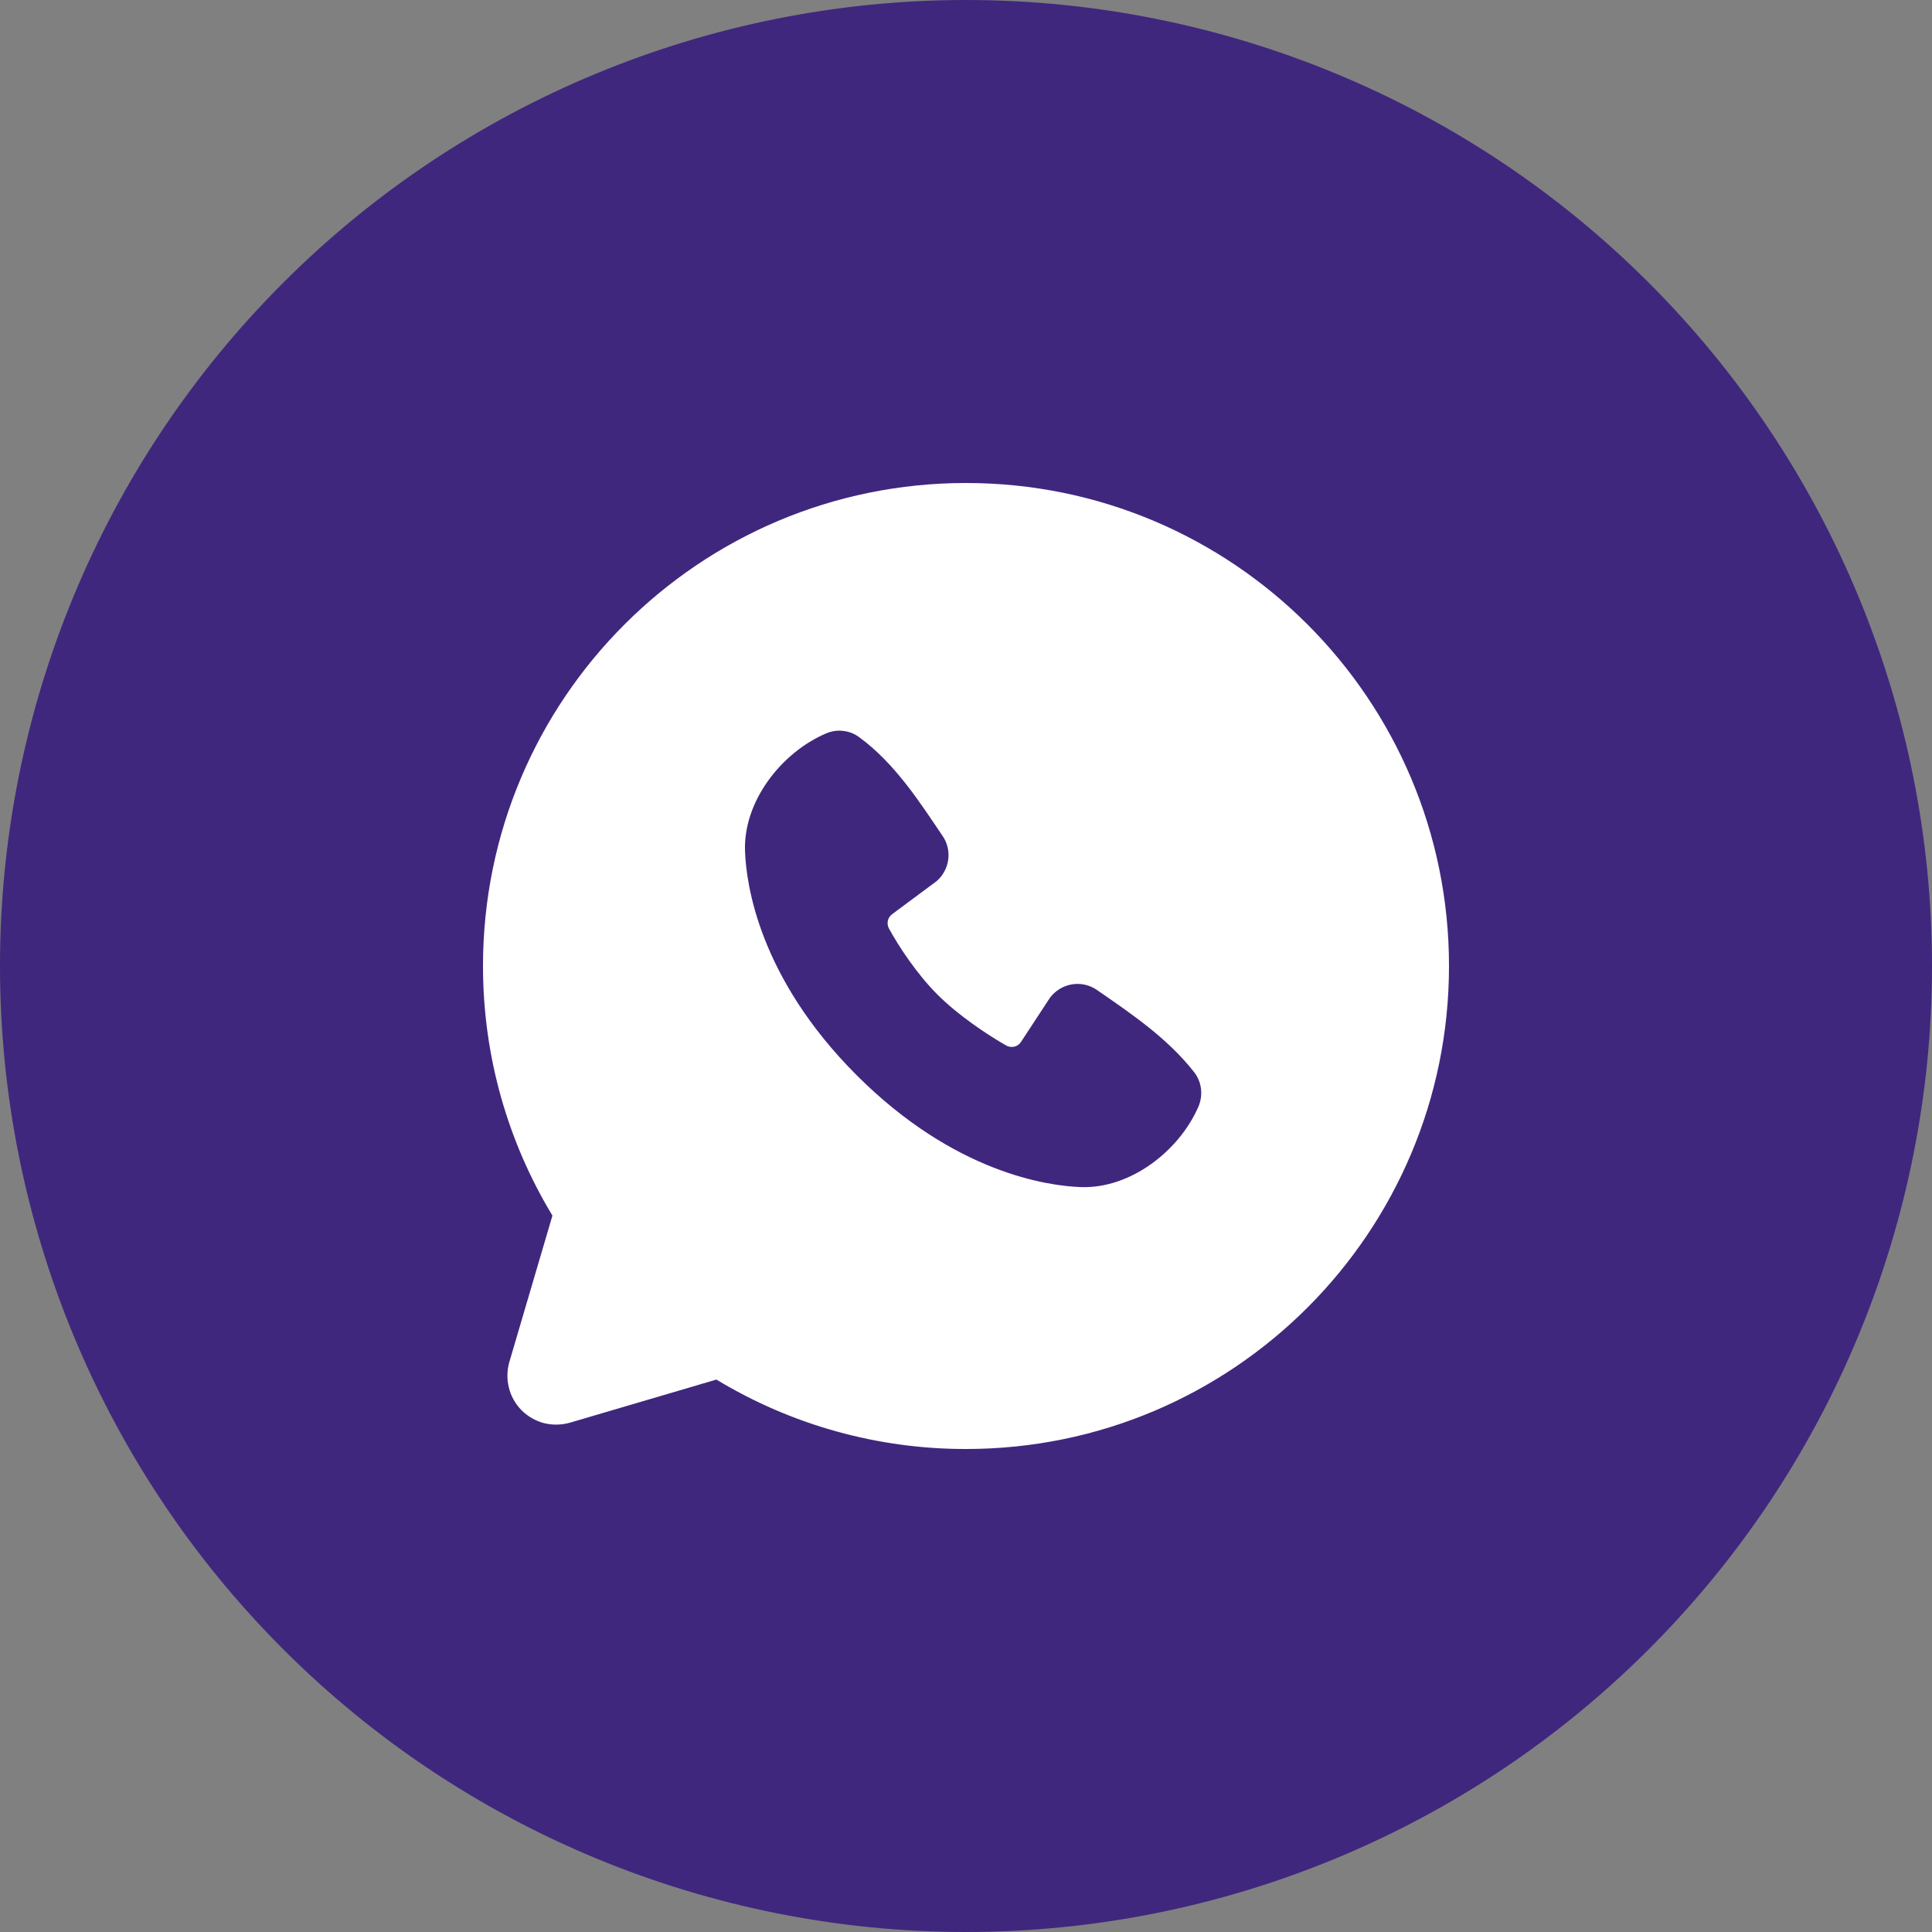 <?xml version="1.0" encoding="UTF-8"?> <svg xmlns="http://www.w3.org/2000/svg" width="16" height="16" viewBox="0 0 16 16" fill="none"><rect x="0" y="0" width="16" height="16" fill="#808080" stroke="none"/><g clip-path="url(#clip0_2893_99)"><path d="M8 0C5.879 0 3.842 0.843 2.344 2.343C0.843 3.843 0 5.878 0 8C0 10.121 0.844 12.157 2.344 13.657C3.842 15.157 5.879 16 8 16C10.121 16 12.158 15.157 13.656 13.657C15.156 12.157 16 10.121 16 8C16 5.879 15.156 3.843 13.656 2.343C12.158 0.843 10.121 0 8 0Z" fill="#3F277E"></path><path fill-rule="evenodd" clip-rule="evenodd" d="M8 4C5.791 4 4 5.791 4 8C4 8.756 4.21 9.464 4.575 10.067L4.218 11.28C4.198 11.35 4.197 11.424 4.215 11.494C4.232 11.564 4.269 11.628 4.32 11.68C4.372 11.731 4.436 11.768 4.506 11.786C4.577 11.803 4.65 11.802 4.72 11.782L5.933 11.425C6.556 11.802 7.271 12.001 8 12C10.209 12 12 10.209 12 8C12 5.791 10.209 4 8 4ZM7.095 8.905C7.904 9.714 8.677 9.821 8.95 9.831C9.364 9.846 9.768 9.529 9.926 9.162C9.945 9.116 9.952 9.066 9.946 9.016C9.94 8.967 9.921 8.92 9.89 8.88C9.671 8.6 9.375 8.399 9.085 8.199C9.025 8.157 8.95 8.14 8.878 8.152C8.805 8.164 8.74 8.204 8.696 8.262L8.456 8.628C8.443 8.648 8.424 8.662 8.401 8.668C8.378 8.673 8.354 8.67 8.334 8.659C8.171 8.566 7.934 8.407 7.764 8.237C7.593 8.066 7.444 7.84 7.361 7.688C7.351 7.668 7.348 7.646 7.353 7.624C7.358 7.603 7.37 7.584 7.388 7.571L7.757 7.297C7.81 7.251 7.844 7.187 7.853 7.118C7.862 7.049 7.845 6.978 7.805 6.921C7.626 6.658 7.417 6.325 7.114 6.104C7.075 6.075 7.029 6.058 6.982 6.053C6.934 6.047 6.885 6.055 6.841 6.074C6.473 6.231 6.154 6.635 6.17 7.051C6.18 7.324 6.286 8.096 7.095 8.905Z" fill="white"></path></g><defs><clipPath id="clip0_2893_99"><rect width="16" height="16" fill="white"></rect></clipPath></defs></svg> 